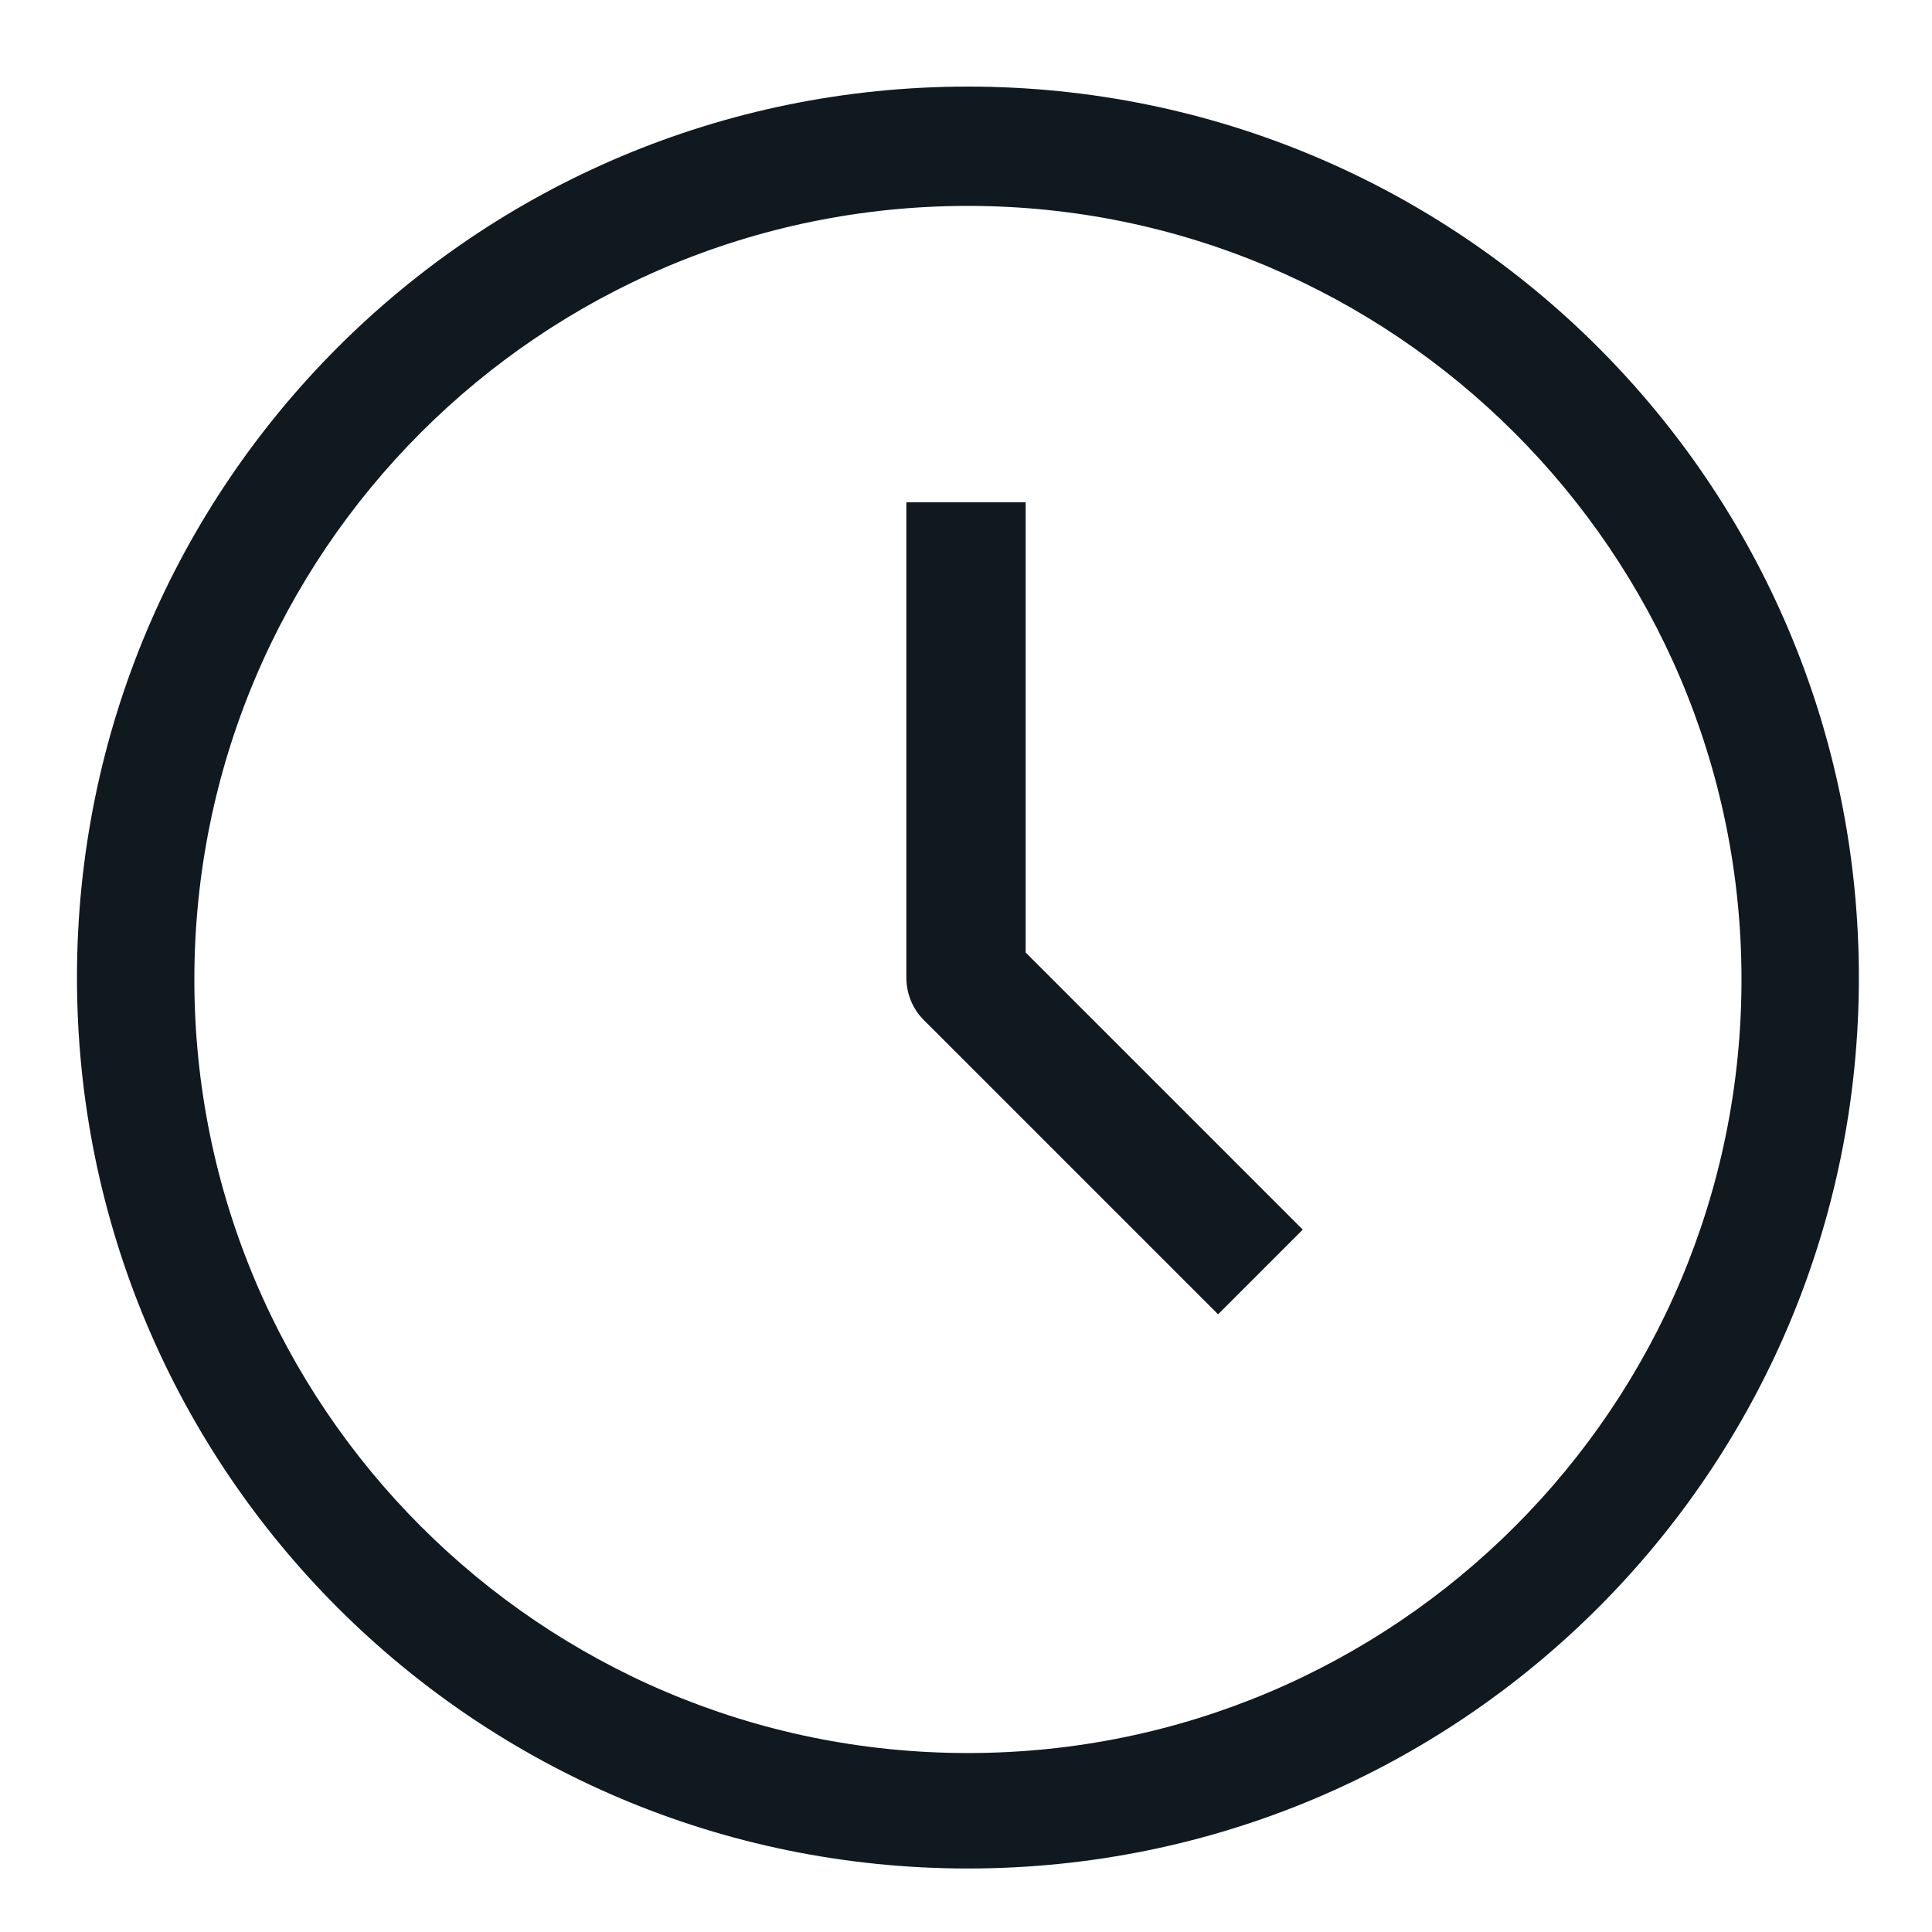 <svg xmlns="http://www.w3.org/2000/svg" viewBox="0 0 100.4 100.4" fill="#101820" xmlns:v="https://vecta.io/nano"><path d="M50.3 97.1C24.7 97.1 4 76.4 4 50.8S24.7 4.5 50.3 4.5s46.3 20.7 46.3 46.3-20.7 46.3-46.3 46.3zm0-86.4c-22.2 0-40.2 18-40.2 40.2s18 40.2 40.2 40.2 40.2-18 40.2-40.2-18.1-40.2-40.2-40.2zm13 57.6L48 53c-.6-.6-.9-1.4-.9-2.2V26.1h6.2v23.4l14.4 14.4-4.4 4.4z"/></svg>